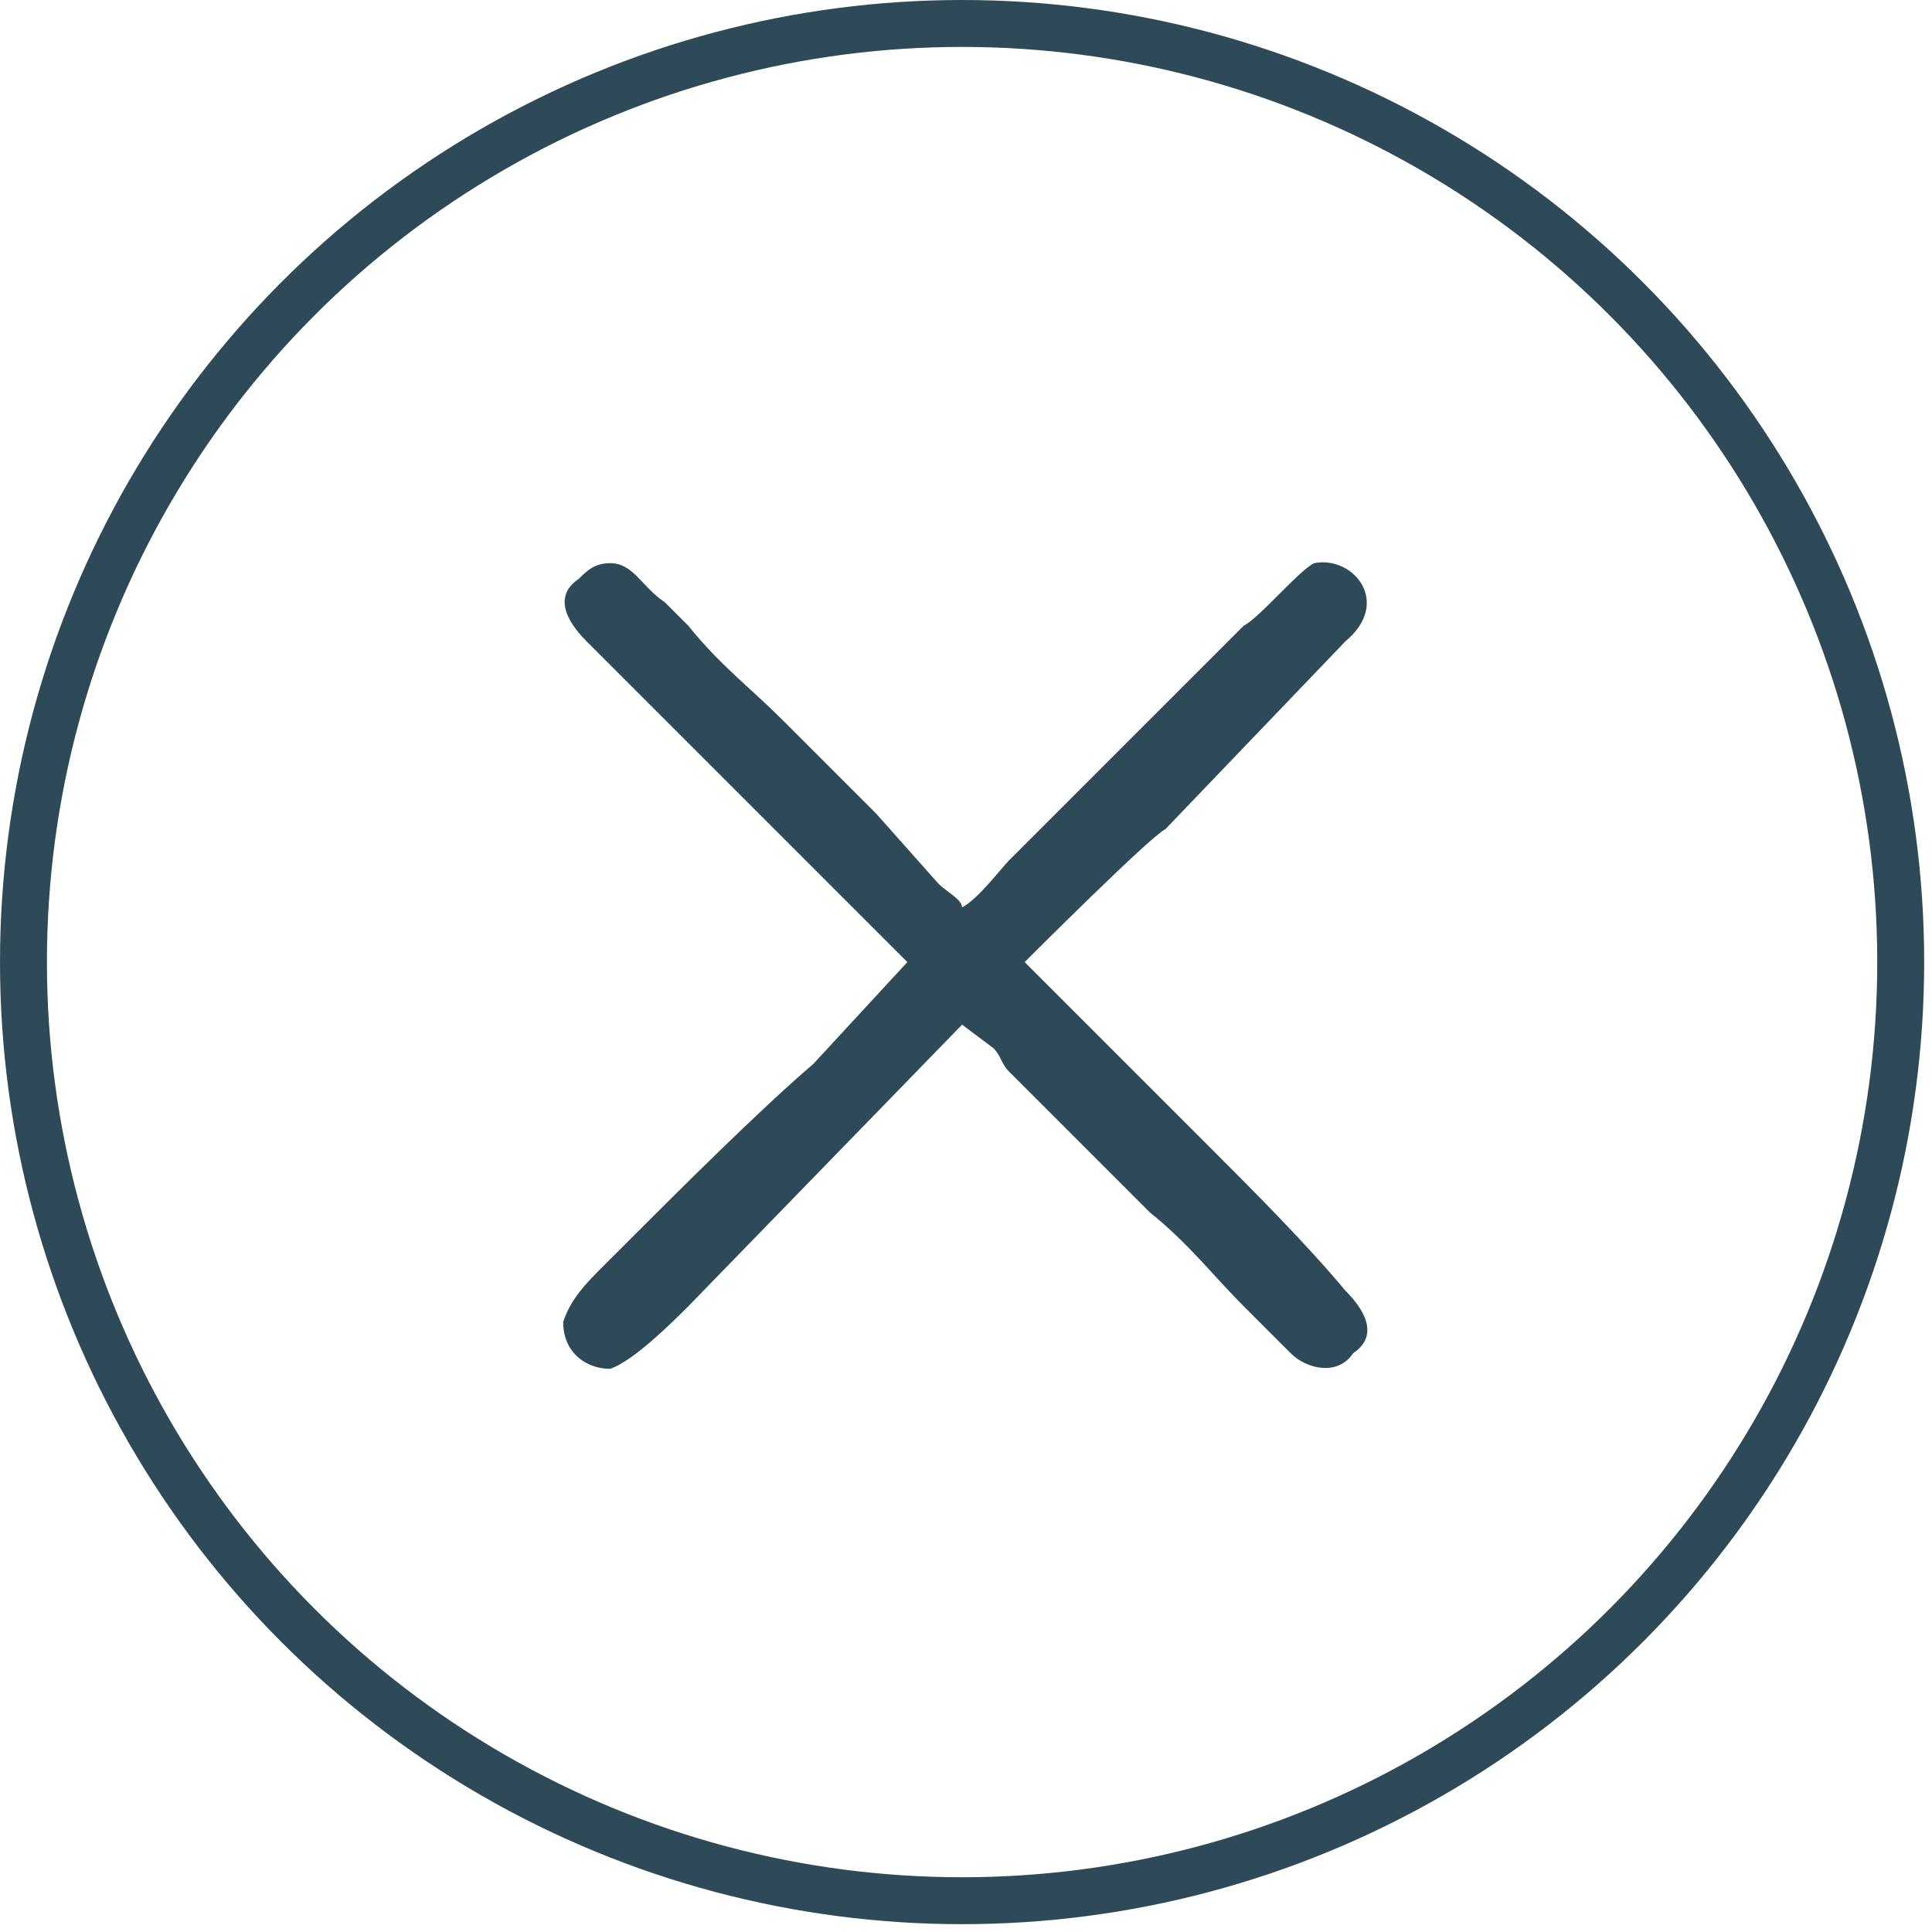 <?xml version="1.0" encoding="UTF-8"?> <!-- Creator: CorelDRAW --> <svg xmlns="http://www.w3.org/2000/svg" xmlns:xlink="http://www.w3.org/1999/xlink" xmlns:xodm="http://www.corel.com/coreldraw/odm/2003" xml:space="preserve" width="235px" height="235px" style="shape-rendering:geometricPrecision; text-rendering:geometricPrecision; image-rendering:optimizeQuality; fill-rule:evenodd; clip-rule:evenodd" viewBox="0 0 2.47 2.47"> <defs> <style type="text/css"> <![CDATA[ .str0 {stroke:#2E4A58;stroke-width:0.06;stroke-miterlimit:22.926} .fil0 {fill:none} .fil1 {fill:#2E4A58} ]]> </style> </defs> <g id="Слой_x0020_1">  <circle class="fil0 str0" cx="1.23" cy="1.23" r="1.2"></circle> <path class="fil1" d="M1.31 1.23l0.18 0.18c0.02,0.02 0.04,0.04 0.06,0.06 0.05,0.05 0.12,0.12 0.17,0.18 0.03,0.03 0.04,0.06 0.01,0.08 -0.02,0.03 -0.06,0.02 -0.08,0 -0.02,-0.02 -0.04,-0.04 -0.06,-0.06 -0.04,-0.04 -0.07,-0.08 -0.12,-0.12l-0.18 -0.18c-0.01,-0.01 -0.01,-0.02 -0.02,-0.03l-0.04 -0.03 -0.35 0.36c-0.02,0.02 -0.07,0.07 -0.1,0.08 -0.03,0 -0.06,-0.02 -0.06,-0.06 0.01,-0.03 0.03,-0.05 0.05,-0.07 0.01,-0.01 0.02,-0.02 0.03,-0.03 0.07,-0.07 0.17,-0.17 0.24,-0.23l0.12 -0.13 -0.41 -0.41c-0.03,-0.03 -0.04,-0.06 -0.01,-0.08 0.01,-0.01 0.02,-0.02 0.04,-0.02 0.03,0 0.04,0.03 0.07,0.05 0.01,0.01 0.02,0.02 0.03,0.03 0.04,0.05 0.08,0.08 0.12,0.12 0.04,0.04 0.08,0.08 0.12,0.12l0.08 0.09c0.01,0.01 0.03,0.02 0.03,0.03 0.02,-0.01 0.05,-0.05 0.06,-0.06 0.04,-0.04 0.11,-0.11 0.15,-0.15l0.15 -0.15c0.02,-0.01 0.07,-0.07 0.09,-0.08 0.05,-0.01 0.1,0.05 0.04,0.1l-0.23 0.24c-0.02,0.01 -0.17,0.16 -0.18,0.17z"></path> </g> </svg> 